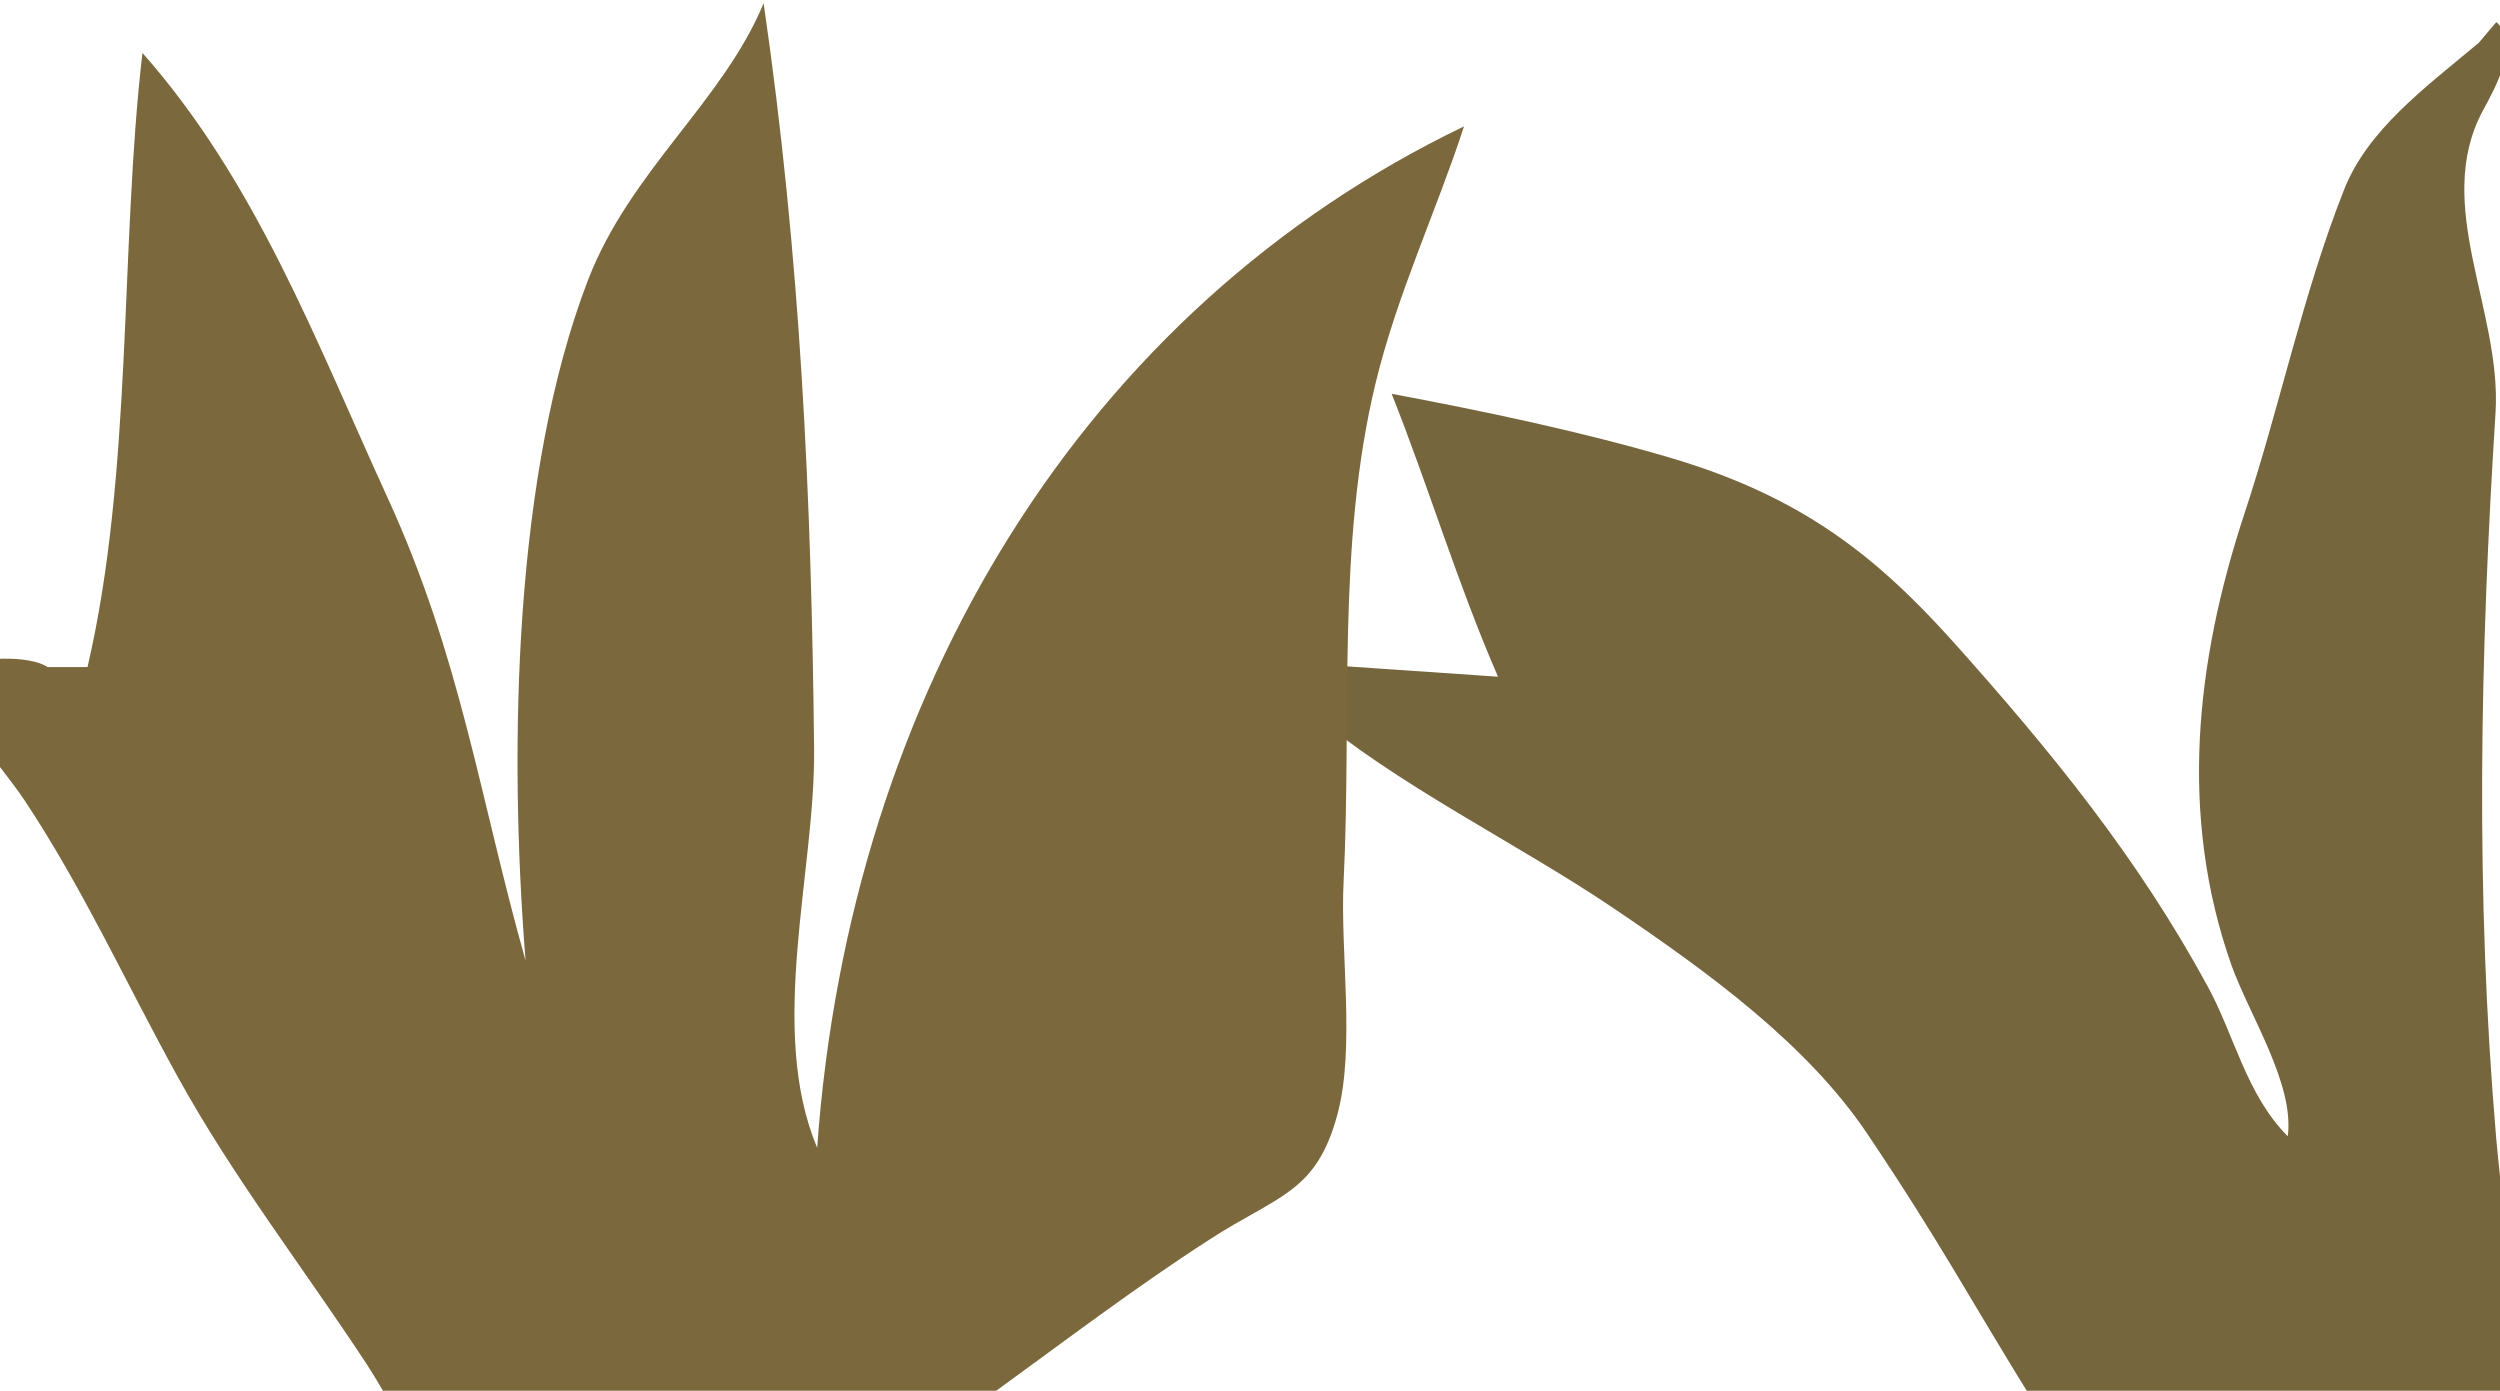 <svg xmlns="http://www.w3.org/2000/svg" xmlns:xlink="http://www.w3.org/1999/xlink" id="Capa_1" x="0px" y="0px" viewBox="0 0 1634 909" style="enable-background:new 0 0 1634 909;" xml:space="preserve"><style type="text/css">	.st0{fill:#76663D;}	.st1{fill:#7C683D;}</style><path class="st0" d="M979.1,442.3c-26.6-61.2-45.2-123.7-69.5-184.9c59.8,11.2,124.5,24.8,182.1,41.8 c85,25.1,133.8,63.5,184.3,119.6c66,73.7,121.8,142.7,167,226c17.3,31.6,25.2,70.7,52.3,97.9c4.4-34.3-24.8-78.5-36.8-111.8 c-34.5-97.9-23.5-198.1,8.4-295c23-69.3,38.1-143.4,65.1-211.7c15.5-39.4,52.7-66.6,88.1-96.2l11.5-13.6c15.5,13.6,0,41.8-8.9,58.1 c-32.8,61.5,12.4,130.2,8.4,197.1c-10.2,160.1-13.3,314.3,0.4,474.1c4.9,55.1,15.5,112.8,4.9,167.9c-4.4,23.4,7.7,1.5-15.3,6.9 c-22.6,0-38.8,0-67.9,0c-43,0-103.3,0-142.8,0c-43.4,0-37.4,0-79.9,0c-45.6-73.7-62.1-106.2-110.8-178.6 c-39-57.4-101.9-103.6-164.8-146.1c-63.3-42.8-143.1-81.2-199.3-129.5c-29.7-25.5-27-54,18.6-29.2L979.1,442.3z"></path><path class="st1" d="M57.2,436C86.9,308.5,78.3,161.8,93.1,34.6c74.2,83.9,113.2,187.9,159.9,290c48.3,105.1,60.4,196.5,90.5,303.2 c-11.2-141.2-7.4-319.1,40.8-444.7c27.6-71.6,88.3-116.8,114.8-181c24,164.9,31.3,322.3,33,487.6c0.8,79.8-30.6,182.7,2,260.5 c21.4-298.6,175.3-548.6,422.8-667.6c-18.4,56.3-43.9,110-58,168.6c-25.2,104.7-15.4,216.2-20.7,324.7 c-2.4,46.2,7.8,108.7-4.1,152.6c-13.8,51.3-38.7,52.6-83.3,81.5c-95.7,61.6-183.5,139.5-284.3,192c-39.2,20.7-106.5,77.9-148.2,56.1 c-44.1-23-91.8-125.4-118.5-166.3c-41.2-62.8-87.4-122.2-123.8-188.3c-33.7-61-61.1-121.7-99.8-180.2 c-17.7-26.2-46.3-54.9-50.4-85.5c20.3-9.4,54.1-9.4,65.3-1.8"></path></svg>